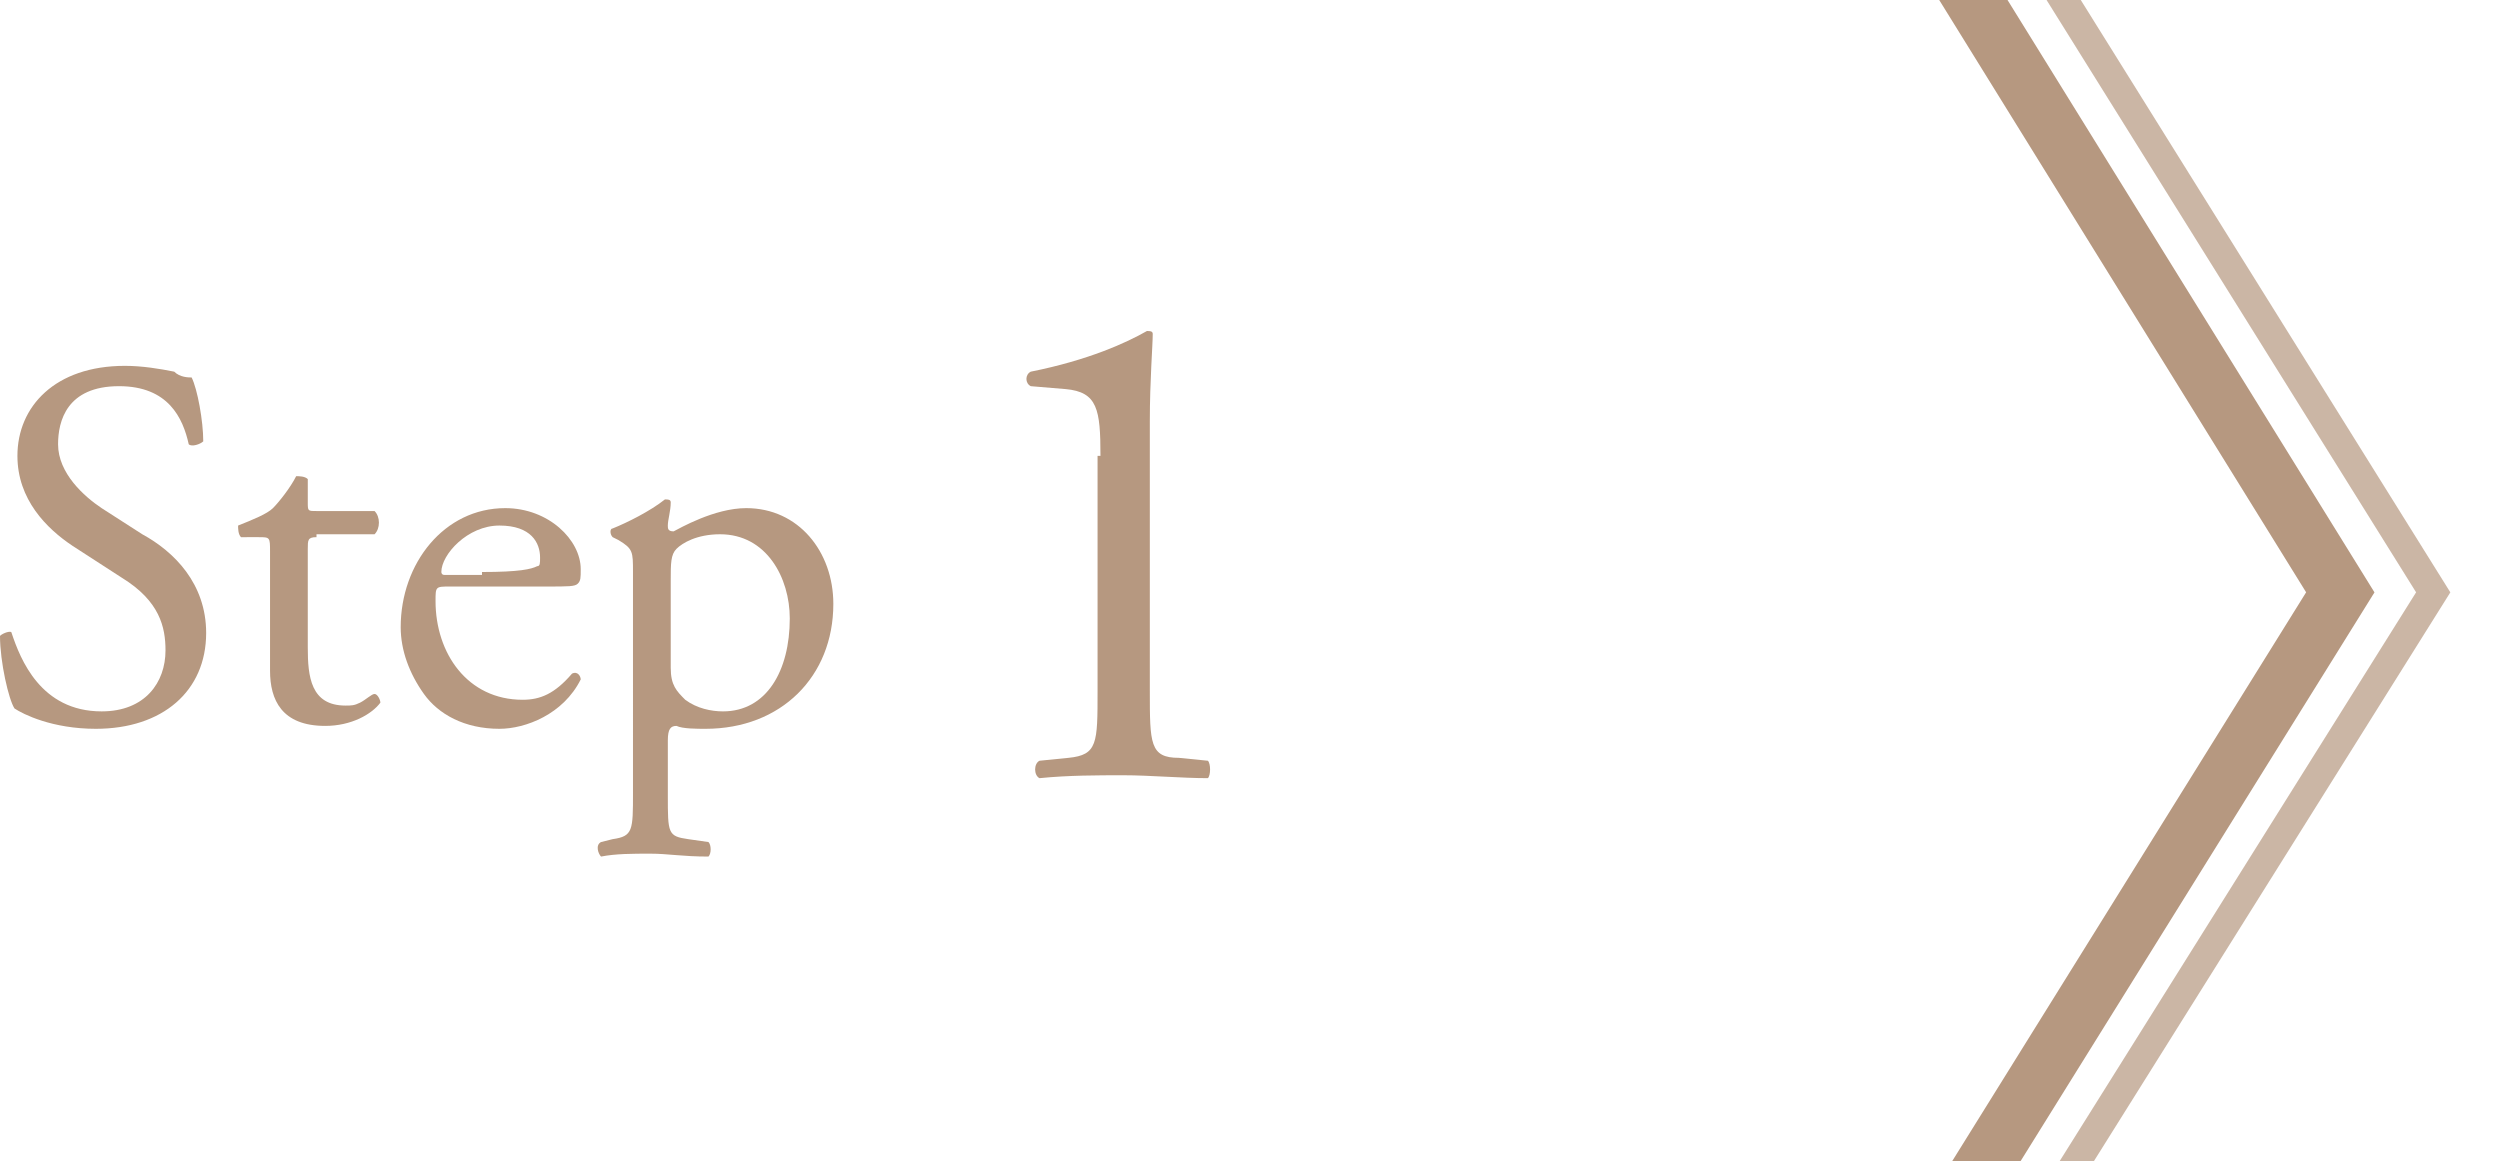 <?xml version="1.0" encoding="utf-8"?>
<!-- Generator: Adobe Illustrator 19.1.0, SVG Export Plug-In . SVG Version: 6.00 Build 0)  -->
<svg version="1.1" id="Layer_1" xmlns="http://www.w3.org/2000/svg" xmlns:xlink="http://www.w3.org/1999/xlink" x="0px" y="0px"
	 width="86.1px" height="40px" viewBox="0 0 86.1 40" style="enable-background:new 0 0 86.1 40;" xml:space="preserve">
<style type="text/css">
	.st0{fill:#B69880;}
	.st1{clip-path:url(#SVGID_2_);fill:none;stroke:#B69880;stroke-width:2;stroke-miterlimit:10;}
	.st2{opacity:0.7;clip-path:url(#SVGID_2_);fill:none;stroke:#B69880;stroke-miterlimit:10;}
</style>
<g>
	<g>
		<g>
			<path class="st0" d="M3.3,25.1c-1.5,0-2.5-0.5-2.8-0.7C0.3,24.1,0,22.8,0,21.9c0.1-0.1,0.4-0.2,0.4-0.1c0.3,0.9,1,2.7,3.1,2.7
				c1.5,0,2.2-1,2.2-2.1c0-0.8-0.2-1.7-1.5-2.5l-1.7-1.1c-0.9-0.6-1.9-1.6-1.9-3.1c0-1.7,1.3-3.1,3.7-3.1c0.6,0,1.2,0.1,1.7,0.2
				C6.2,13,6.5,13,6.6,13C6.8,13.4,7,14.5,7,15.2c-0.1,0.1-0.4,0.2-0.5,0.1c-0.2-0.9-0.7-2-2.4-2c-1.8,0-2.1,1.2-2.1,2
				c0,1,0.9,1.8,1.5,2.2l1.4,0.9C6,19,7.1,20.1,7.1,21.8C7.1,23.8,5.6,25.1,3.3,25.1z"/>
			<path class="st0" d="M10.9,18.5c-0.3,0-0.3,0.1-0.3,0.4v3.4c0,1,0.1,2,1.3,2c0.2,0,0.3,0,0.5-0.1c0.2-0.1,0.4-0.3,0.5-0.3
				c0.1,0,0.2,0.2,0.2,0.3c-0.3,0.4-1,0.8-1.9,0.8c-1.5,0-1.9-0.9-1.9-1.9V19c0-0.5,0-0.5-0.4-0.5H8.3c-0.1-0.1-0.1-0.3-0.1-0.4
				c0.5-0.2,1-0.4,1.2-0.6c0.2-0.2,0.6-0.7,0.8-1.1c0.1,0,0.3,0,0.4,0.1v0.8c0,0.3,0,0.3,0.3,0.3h2c0.2,0.2,0.2,0.6,0,0.8H10.9z"/>
			<path class="st0" d="M15.5,20.2c-0.5,0-0.5,0-0.5,0.5c0,1.8,1.1,3.4,3,3.4c0.6,0,1.1-0.2,1.7-0.9c0.2-0.1,0.3,0.1,0.3,0.2
				c-0.6,1.2-1.9,1.7-2.8,1.7c-1.2,0-2.1-0.5-2.6-1.2c-0.5-0.7-0.8-1.5-0.8-2.3c0-2.2,1.5-4.1,3.6-4.1c1.5,0,2.6,1.1,2.6,2.1
				c0,0.3,0,0.4-0.1,0.5c-0.1,0.1-0.3,0.1-1.1,0.1H15.5z M16.6,19.7c1.3,0,1.7-0.1,1.9-0.2c0.1,0,0.1-0.1,0.1-0.3
				c0-0.5-0.3-1.1-1.4-1.1c-1.1,0-2,1-2,1.6c0,0,0,0.1,0.1,0.1H16.6z"/>
			<path class="st0" d="M21.8,19.7c0-0.7,0-0.8-0.5-1.1l-0.2-0.1c-0.1-0.1-0.1-0.3,0-0.3c0.5-0.2,1.3-0.6,1.8-1c0.1,0,0.2,0,0.2,0.1
				c0,0.3-0.1,0.6-0.1,0.8c0,0.1,0,0.2,0.2,0.2c0.2-0.1,1.4-0.8,2.5-0.8c1.8,0,3,1.5,3,3.3c0,2.5-1.8,4.3-4.4,4.3
				c-0.3,0-0.8,0-1-0.1c-0.2,0-0.3,0.1-0.3,0.5v1.9c0,1.3,0,1.4,0.7,1.5l0.7,0.1c0.1,0.1,0.1,0.4,0,0.5c-0.9,0-1.4-0.1-2-0.1
				c-0.6,0-1.2,0-1.7,0.1c-0.1-0.1-0.2-0.4,0-0.5l0.4-0.1c0.7-0.1,0.7-0.3,0.7-1.6V19.7z M23.1,23c0,0.6,0.2,0.8,0.5,1.1
				c0.4,0.3,0.9,0.4,1.3,0.4c1.5,0,2.3-1.4,2.3-3.2c0-1.4-0.8-2.9-2.4-2.9c-0.8,0-1.3,0.3-1.5,0.5c-0.2,0.2-0.2,0.5-0.2,1.1V23z"/>
			<path class="st0" d="M37.9,15.7c0-1.6-0.1-2.2-1.2-2.3l-1.2-0.1c-0.2-0.1-0.2-0.4,0-0.5c2-0.4,3.3-1,4-1.4c0.1,0,0.2,0,0.2,0.1
				c0,0.4-0.1,1.6-0.1,3v9.3c0,1.8,0,2.3,1,2.3l1,0.1c0.1,0.1,0.1,0.5,0,0.6c-0.9,0-2-0.1-2.9-0.1c-0.9,0-1.9,0-2.9,0.1
				c-0.2-0.1-0.2-0.5,0-0.6l1-0.1c1-0.1,1-0.5,1-2.3V15.7z"/>
		</g>
	</g>
	<g>
		<defs>
			<rect id="SVGID_1_" x="63.1" width="23" height="40"/>
		</defs>
		<clipPath id="SVGID_2_">
			<use xlink:href="#SVGID_1_"  style="overflow:visible;"/>
		</clipPath>
		<polyline class="st1" points="66.6,-2.2 80.6,20.4 66.6,42.9 		"/>
		<polyline class="st2" points="69.7,-2.2 83.8,20.4 69.7,42.9 		"/>
	</g>
</g>
</svg>
